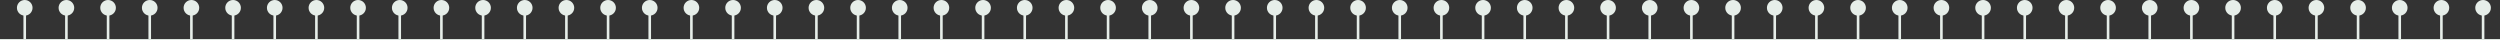 <?xml version="1.0" encoding="UTF-8"?> <svg xmlns="http://www.w3.org/2000/svg" width="1920" height="31" viewBox="0 0 1920 31" fill="none"><rect x="0" y="0" width="1920" height="31" fill="#333333" stroke="none"/> <rect y="30" width="1920" height="50" fill="#E6EEE9"></rect> <line x1="19" y1="30" x2="19" y2="10" stroke="#E6EEE9" stroke-width="2"></line> <circle cx="19" cy="6" r="6" fill="#E6EEE9"></circle> <line x1="179" y1="30" x2="179" y2="10" stroke="#E6EEE9" stroke-width="2"></line> <circle cx="179" cy="6" r="6" fill="#E6EEE9"></circle> <line x1="339" y1="30" x2="339" y2="10" stroke="#E6EEE9" stroke-width="2"></line> <circle cx="339" cy="6" r="6" fill="#E6EEE9"></circle> <line x1="499" y1="30" x2="499" y2="10" stroke="#E6EEE9" stroke-width="2"></line> <circle cx="499" cy="6" r="6" fill="#E6EEE9"></circle> <line x1="1075" y1="30" x2="1075" y2="10" stroke="#E6EEE9" stroke-width="2"></line> <circle cx="1075" cy="6" r="6" fill="#E6EEE9"></circle> <line x1="1651" y1="30" x2="1651" y2="10" stroke="#E6EEE9" stroke-width="2"></line> <circle cx="1651" cy="6" r="6" fill="#E6EEE9"></circle> <line x1="659" y1="30" x2="659" y2="10" stroke="#E6EEE9" stroke-width="2"></line> <circle cx="659" cy="6" r="6" fill="#E6EEE9"></circle> <line x1="1235" y1="30" x2="1235" y2="10" stroke="#E6EEE9" stroke-width="2"></line> <circle cx="1235" cy="6" r="6" fill="#E6EEE9"></circle> <line x1="1811" y1="30" x2="1811" y2="10" stroke="#E6EEE9" stroke-width="2"></line> <circle cx="1811" cy="6" r="6" fill="#E6EEE9"></circle> <line x1="819" y1="30" x2="819" y2="10" stroke="#E6EEE9" stroke-width="2"></line> <circle cx="819" cy="6" r="6" fill="#E6EEE9"></circle> <line x1="1395" y1="30" x2="1395" y2="10" stroke="#E6EEE9" stroke-width="2"></line> <circle cx="1395" cy="6" r="6" fill="#E6EEE9"></circle> <line x1="51" y1="30" x2="51" y2="10" stroke="#E6EEE9" stroke-width="2"></line> <circle cx="51" cy="6" r="6" fill="#E6EEE9"></circle> <line x1="211" y1="30" x2="211" y2="10" stroke="#E6EEE9" stroke-width="2"></line> <circle cx="211" cy="6" r="6" fill="#E6EEE9"></circle> <line x1="371" y1="30" x2="371" y2="10" stroke="#E6EEE9" stroke-width="2"></line> <circle cx="371" cy="6" r="6" fill="#E6EEE9"></circle> <line x1="531" y1="30" x2="531" y2="10" stroke="#E6EEE9" stroke-width="2"></line> <circle cx="531" cy="6" r="6" fill="#E6EEE9"></circle> <line x1="1107" y1="30" x2="1107" y2="10" stroke="#E6EEE9" stroke-width="2"></line> <circle cx="1107" cy="6" r="6" fill="#E6EEE9"></circle> <line x1="1683" y1="30" x2="1683" y2="10" stroke="#E6EEE9" stroke-width="2"></line> <circle cx="1683" cy="6" r="6" fill="#E6EEE9"></circle> <line x1="691" y1="30" x2="691" y2="10" stroke="#E6EEE9" stroke-width="2"></line> <circle cx="691" cy="6" r="6" fill="#E6EEE9"></circle> <line x1="1267" y1="30" x2="1267" y2="10" stroke="#E6EEE9" stroke-width="2"></line> <circle cx="1267" cy="6" r="6" fill="#E6EEE9"></circle> <line x1="1843" y1="30" x2="1843" y2="10" stroke="#E6EEE9" stroke-width="2"></line> <circle cx="1843" cy="6" r="6" fill="#E6EEE9"></circle> <line x1="851" y1="30" x2="851" y2="10" stroke="#E6EEE9" stroke-width="2"></line> <circle cx="851" cy="6" r="6" fill="#E6EEE9"></circle> <line x1="1427" y1="30" x2="1427" y2="10" stroke="#E6EEE9" stroke-width="2"></line> <circle cx="1427" cy="6" r="6" fill="#E6EEE9"></circle> <line x1="83" y1="30" x2="83" y2="10" stroke="#E6EEE9" stroke-width="2"></line> <circle cx="83" cy="6" r="6" fill="#E6EEE9"></circle> <line x1="243" y1="30" x2="243" y2="10" stroke="#E6EEE9" stroke-width="2"></line> <circle cx="243" cy="6" r="6" fill="#E6EEE9"></circle> <line x1="403" y1="30" x2="403" y2="10" stroke="#E6EEE9" stroke-width="2"></line> <circle cx="403" cy="6" r="6" fill="#E6EEE9"></circle> <line x1="979" y1="30" x2="979" y2="10" stroke="#E6EEE9" stroke-width="2"></line> <circle cx="979" cy="6" r="6" fill="#E6EEE9"></circle> <line x1="1555" y1="30" x2="1555" y2="10" stroke="#E6EEE9" stroke-width="2"></line> <circle cx="1555" cy="6" r="6" fill="#E6EEE9"></circle> <line x1="563" y1="30" x2="563" y2="10" stroke="#E6EEE9" stroke-width="2"></line> <circle cx="563" cy="6" r="6" fill="#E6EEE9"></circle> <line x1="1139" y1="30" x2="1139" y2="10" stroke="#E6EEE9" stroke-width="2"></line> <circle cx="1139" cy="6" r="6" fill="#E6EEE9"></circle> <line x1="1715" y1="30" x2="1715" y2="10" stroke="#E6EEE9" stroke-width="2"></line> <circle cx="1715" cy="6" r="6" fill="#E6EEE9"></circle> <line x1="723" y1="30" x2="723" y2="10" stroke="#E6EEE9" stroke-width="2"></line> <circle cx="723" cy="6" r="6" fill="#E6EEE9"></circle> <line x1="1299" y1="30" x2="1299" y2="10" stroke="#E6EEE9" stroke-width="2"></line> <circle cx="1299" cy="6" r="6" fill="#E6EEE9"></circle> <line x1="1875" y1="30" x2="1875" y2="10" stroke="#E6EEE9" stroke-width="2"></line> <circle cx="1875" cy="6" r="6" fill="#E6EEE9"></circle> <line x1="883" y1="30" x2="883" y2="10" stroke="#E6EEE9" stroke-width="2"></line> <circle cx="883" cy="6" r="6" fill="#E6EEE9"></circle> <line x1="1459" y1="30" x2="1459" y2="10" stroke="#E6EEE9" stroke-width="2"></line> <circle cx="1459" cy="6" r="6" fill="#E6EEE9"></circle> <line x1="115" y1="30" x2="115" y2="10" stroke="#E6EEE9" stroke-width="2"></line> <circle cx="115" cy="6" r="6" fill="#E6EEE9"></circle> <line x1="275" y1="30" x2="275" y2="10" stroke="#E6EEE9" stroke-width="2"></line> <circle cx="275" cy="6" r="6" fill="#E6EEE9"></circle> <line x1="435" y1="30" x2="435" y2="10" stroke="#E6EEE9" stroke-width="2"></line> <circle cx="435" cy="6" r="6" fill="#E6EEE9"></circle> <line x1="1011" y1="30" x2="1011" y2="10" stroke="#E6EEE9" stroke-width="2"></line> <circle cx="1011" cy="6" r="6" fill="#E6EEE9"></circle> <line x1="1587" y1="30" x2="1587" y2="10" stroke="#E6EEE9" stroke-width="2"></line> <circle cx="1587" cy="6" r="6" fill="#E6EEE9"></circle> <line x1="595" y1="30" x2="595" y2="10" stroke="#E6EEE9" stroke-width="2"></line> <circle cx="595" cy="6" r="6" fill="#E6EEE9"></circle> <line x1="1171" y1="30" x2="1171" y2="10" stroke="#E6EEE9" stroke-width="2"></line> <circle cx="1171" cy="6" r="6" fill="#E6EEE9"></circle> <line x1="1747" y1="30" x2="1747" y2="10" stroke="#E6EEE9" stroke-width="2"></line> <circle cx="1747" cy="6" r="6" fill="#E6EEE9"></circle> <line x1="755" y1="30" x2="755" y2="10" stroke="#E6EEE9" stroke-width="2"></line> <circle cx="755" cy="6" r="6" fill="#E6EEE9"></circle> <line x1="1331" y1="30" x2="1331" y2="10" stroke="#E6EEE9" stroke-width="2"></line> <circle cx="1331" cy="6" r="6" fill="#E6EEE9"></circle> <line x1="1907" y1="30" x2="1907" y2="10" stroke="#E6EEE9" stroke-width="2"></line> <circle cx="1907" cy="6" r="6" fill="#E6EEE9"></circle> <line x1="915" y1="30" x2="915" y2="10" stroke="#E6EEE9" stroke-width="2"></line> <circle cx="915" cy="6" r="6" fill="#E6EEE9"></circle> <line x1="1491" y1="30" x2="1491" y2="10" stroke="#E6EEE9" stroke-width="2"></line> <circle cx="1491" cy="6" r="6" fill="#E6EEE9"></circle> <line x1="147" y1="30" x2="147" y2="10" stroke="#E6EEE9" stroke-width="2"></line> <circle cx="147" cy="6" r="6" fill="#E6EEE9"></circle> <line x1="307" y1="30" x2="307" y2="10" stroke="#E6EEE9" stroke-width="2"></line> <circle cx="307" cy="6" r="6" fill="#E6EEE9"></circle> <line x1="467" y1="30" x2="467" y2="10" stroke="#E6EEE9" stroke-width="2"></line> <circle cx="467" cy="6" r="6" fill="#E6EEE9"></circle> <line x1="1043" y1="30" x2="1043" y2="10" stroke="#E6EEE9" stroke-width="2"></line> <circle cx="1043" cy="6" r="6" fill="#E6EEE9"></circle> <line x1="1619" y1="30" x2="1619" y2="10" stroke="#E6EEE9" stroke-width="2"></line> <circle cx="1619" cy="6" r="6" fill="#E6EEE9"></circle> <line x1="627" y1="30" x2="627" y2="10" stroke="#E6EEE9" stroke-width="2"></line> <circle cx="627" cy="6" r="6" fill="#E6EEE9"></circle> <line x1="1203" y1="30" x2="1203" y2="10" stroke="#E6EEE9" stroke-width="2"></line> <circle cx="1203" cy="6" r="6" fill="#E6EEE9"></circle> <line x1="1779" y1="30" x2="1779" y2="10" stroke="#E6EEE9" stroke-width="2"></line> <circle cx="1779" cy="6" r="6" fill="#E6EEE9"></circle> <line x1="787" y1="30" x2="787" y2="10" stroke="#E6EEE9" stroke-width="2"></line> <circle cx="787" cy="6" r="6" fill="#E6EEE9"></circle> <line x1="1363" y1="30" x2="1363" y2="10" stroke="#E6EEE9" stroke-width="2"></line> <circle cx="1363" cy="6" r="6" fill="#E6EEE9"></circle> <line x1="947" y1="30" x2="947" y2="10" stroke="#E6EEE9" stroke-width="2"></line> <circle cx="947" cy="6" r="6" fill="#E6EEE9"></circle> <line x1="1523" y1="30" x2="1523" y2="10" stroke="#E6EEE9" stroke-width="2"></line> <circle cx="1523" cy="6" r="6" fill="#E6EEE9"></circle> </svg> 